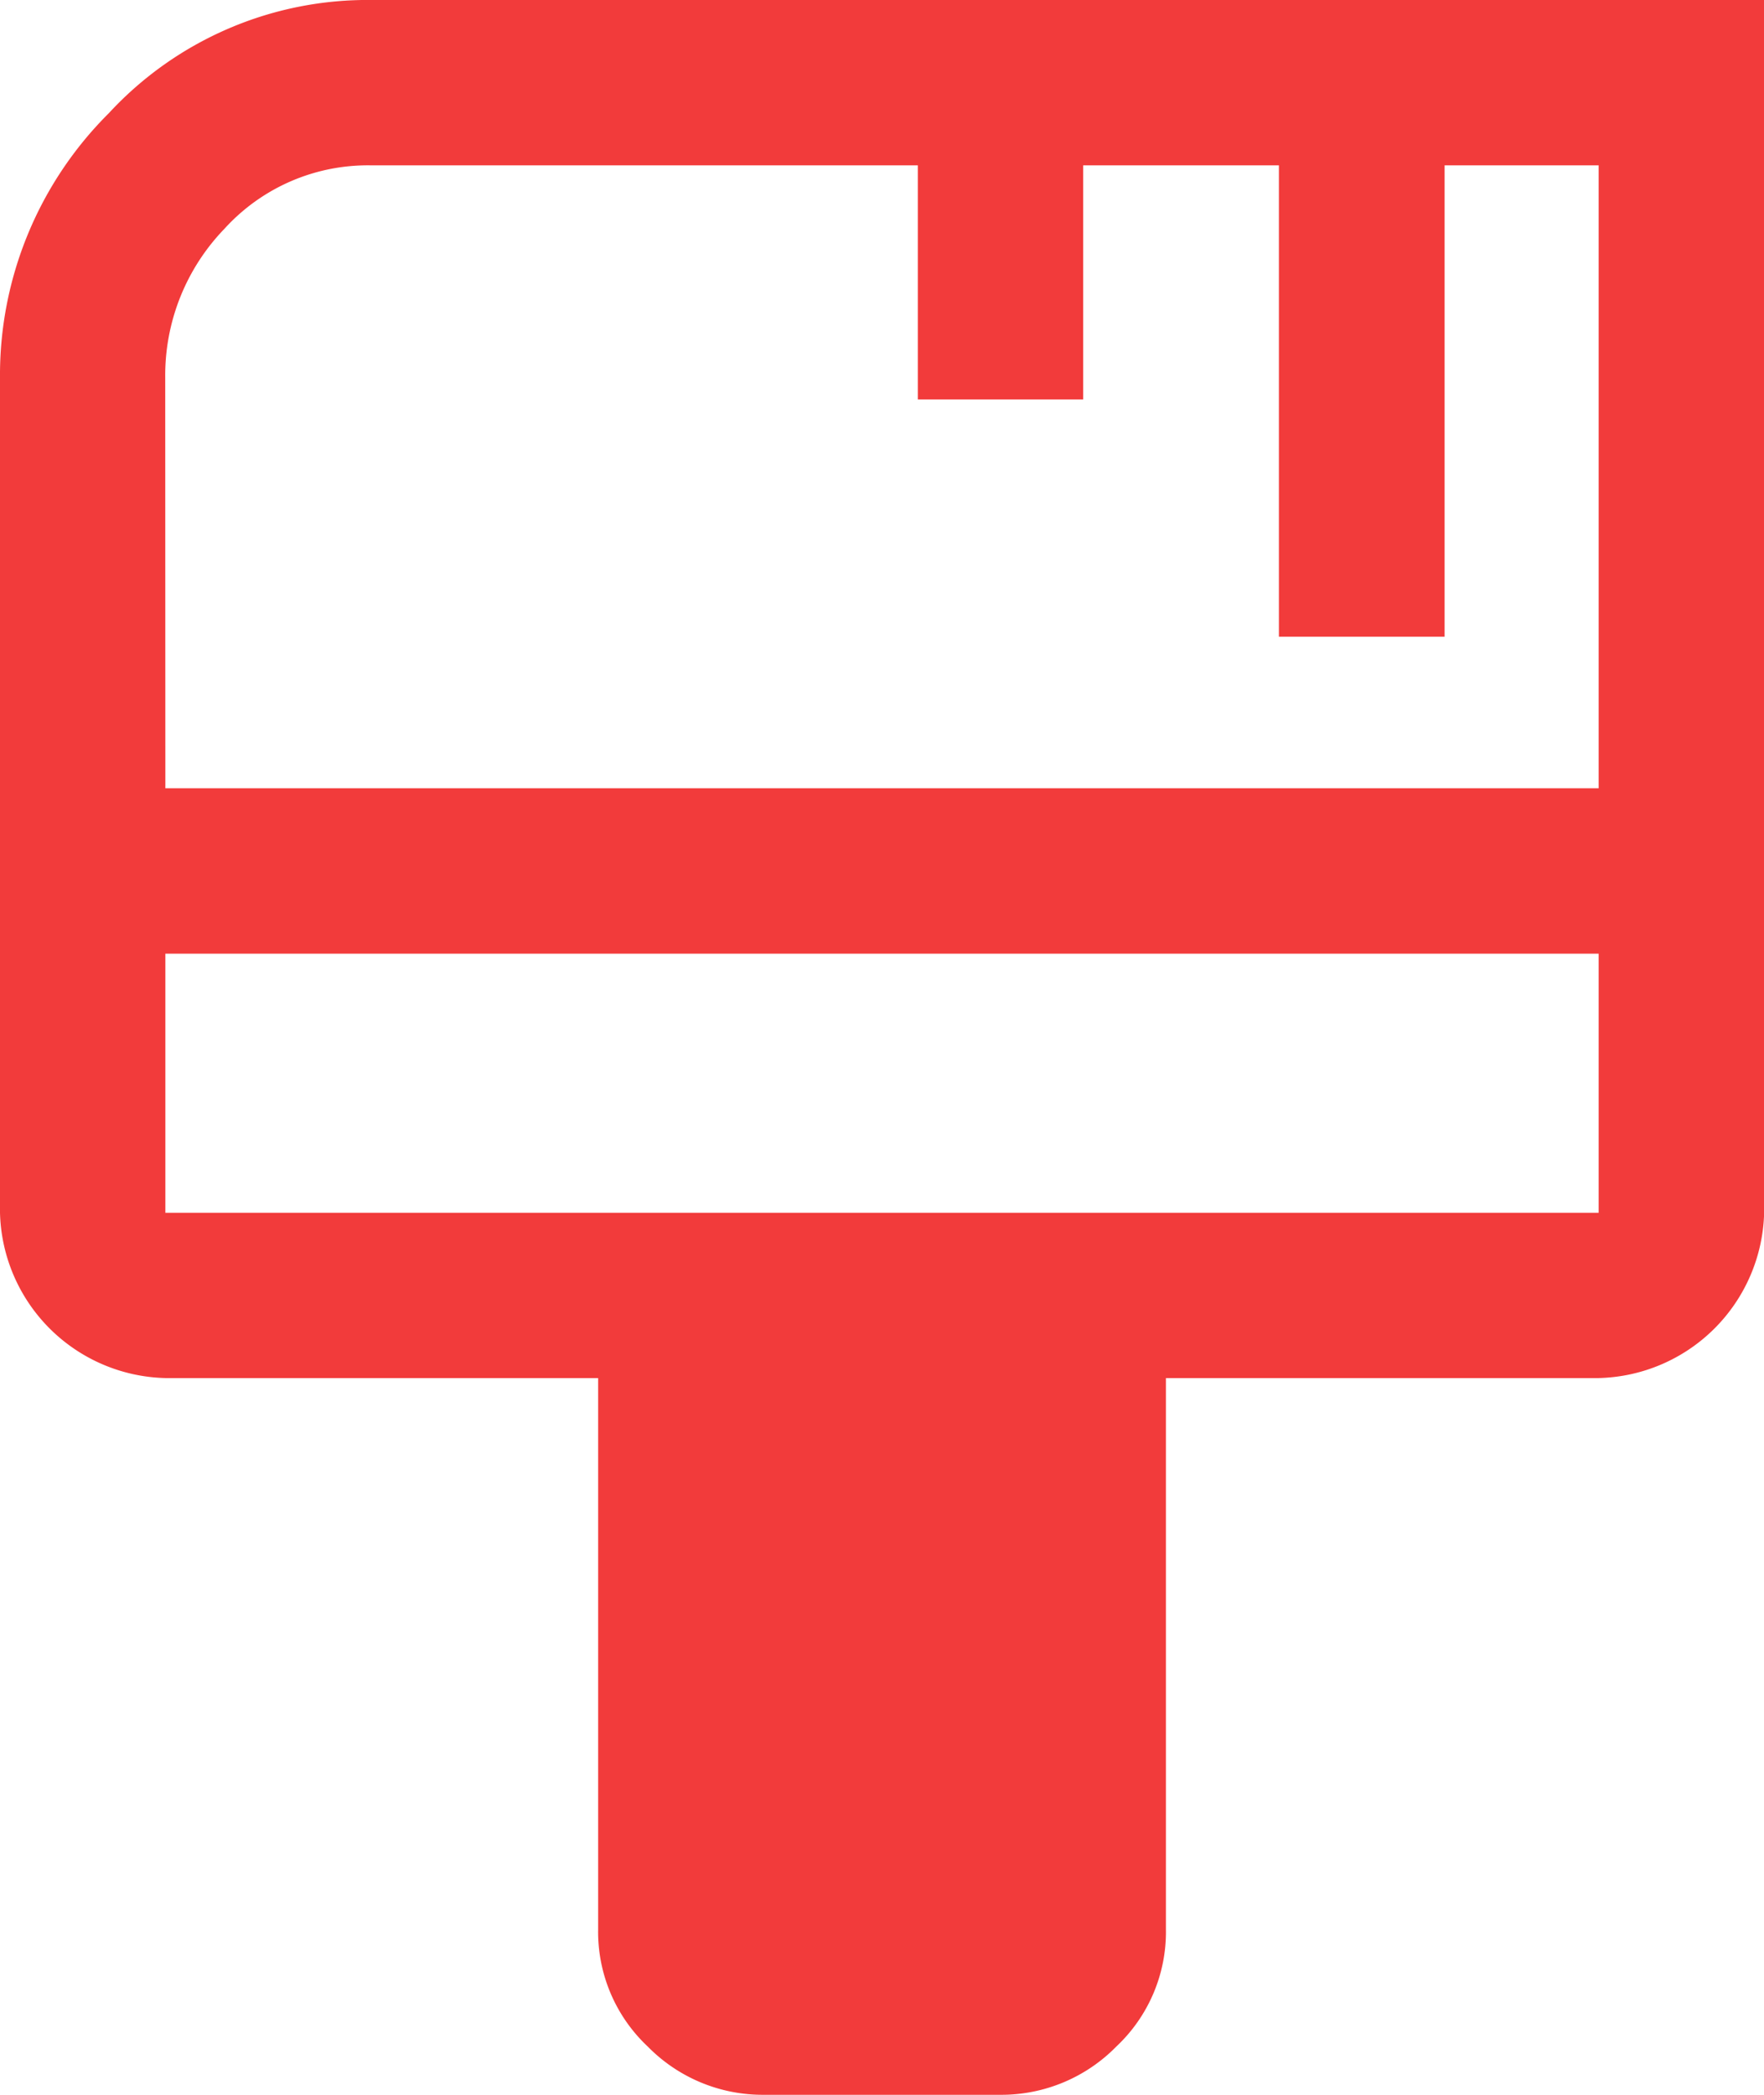 <svg xmlns="http://www.w3.org/2000/svg" width="26.498" height="31.466" viewBox="0 0 26.498 31.466">
  <path id="icon_img_02" d="M19.469,37.466a2.417,2.417,0,0,1-1.739-.725,2.362,2.362,0,0,1-.745-1.76V26.7h-6.5A2.547,2.547,0,0,1,8,24.217V11.672A5.546,5.546,0,0,1,9.635,7.7,5.289,5.289,0,0,1,13.589,6H34.5V24.217A2.547,2.547,0,0,1,32.014,26.7h-6.5v8.281a2.362,2.362,0,0,1-.745,1.76,2.417,2.417,0,0,1-1.739.725ZM10.484,17.841h21.53V8.484H29.7v7.08H27.211V8.484h-2.94V12H21.787V8.484h-8.2a2.908,2.908,0,0,0-2.215.952,3.168,3.168,0,0,0-.89,2.236Zm0,6.376h21.53V20.325H10.484Zm0-3.892v0Z" transform="translate(-8 -6)" fill="#f23b3b"/>
</svg>
